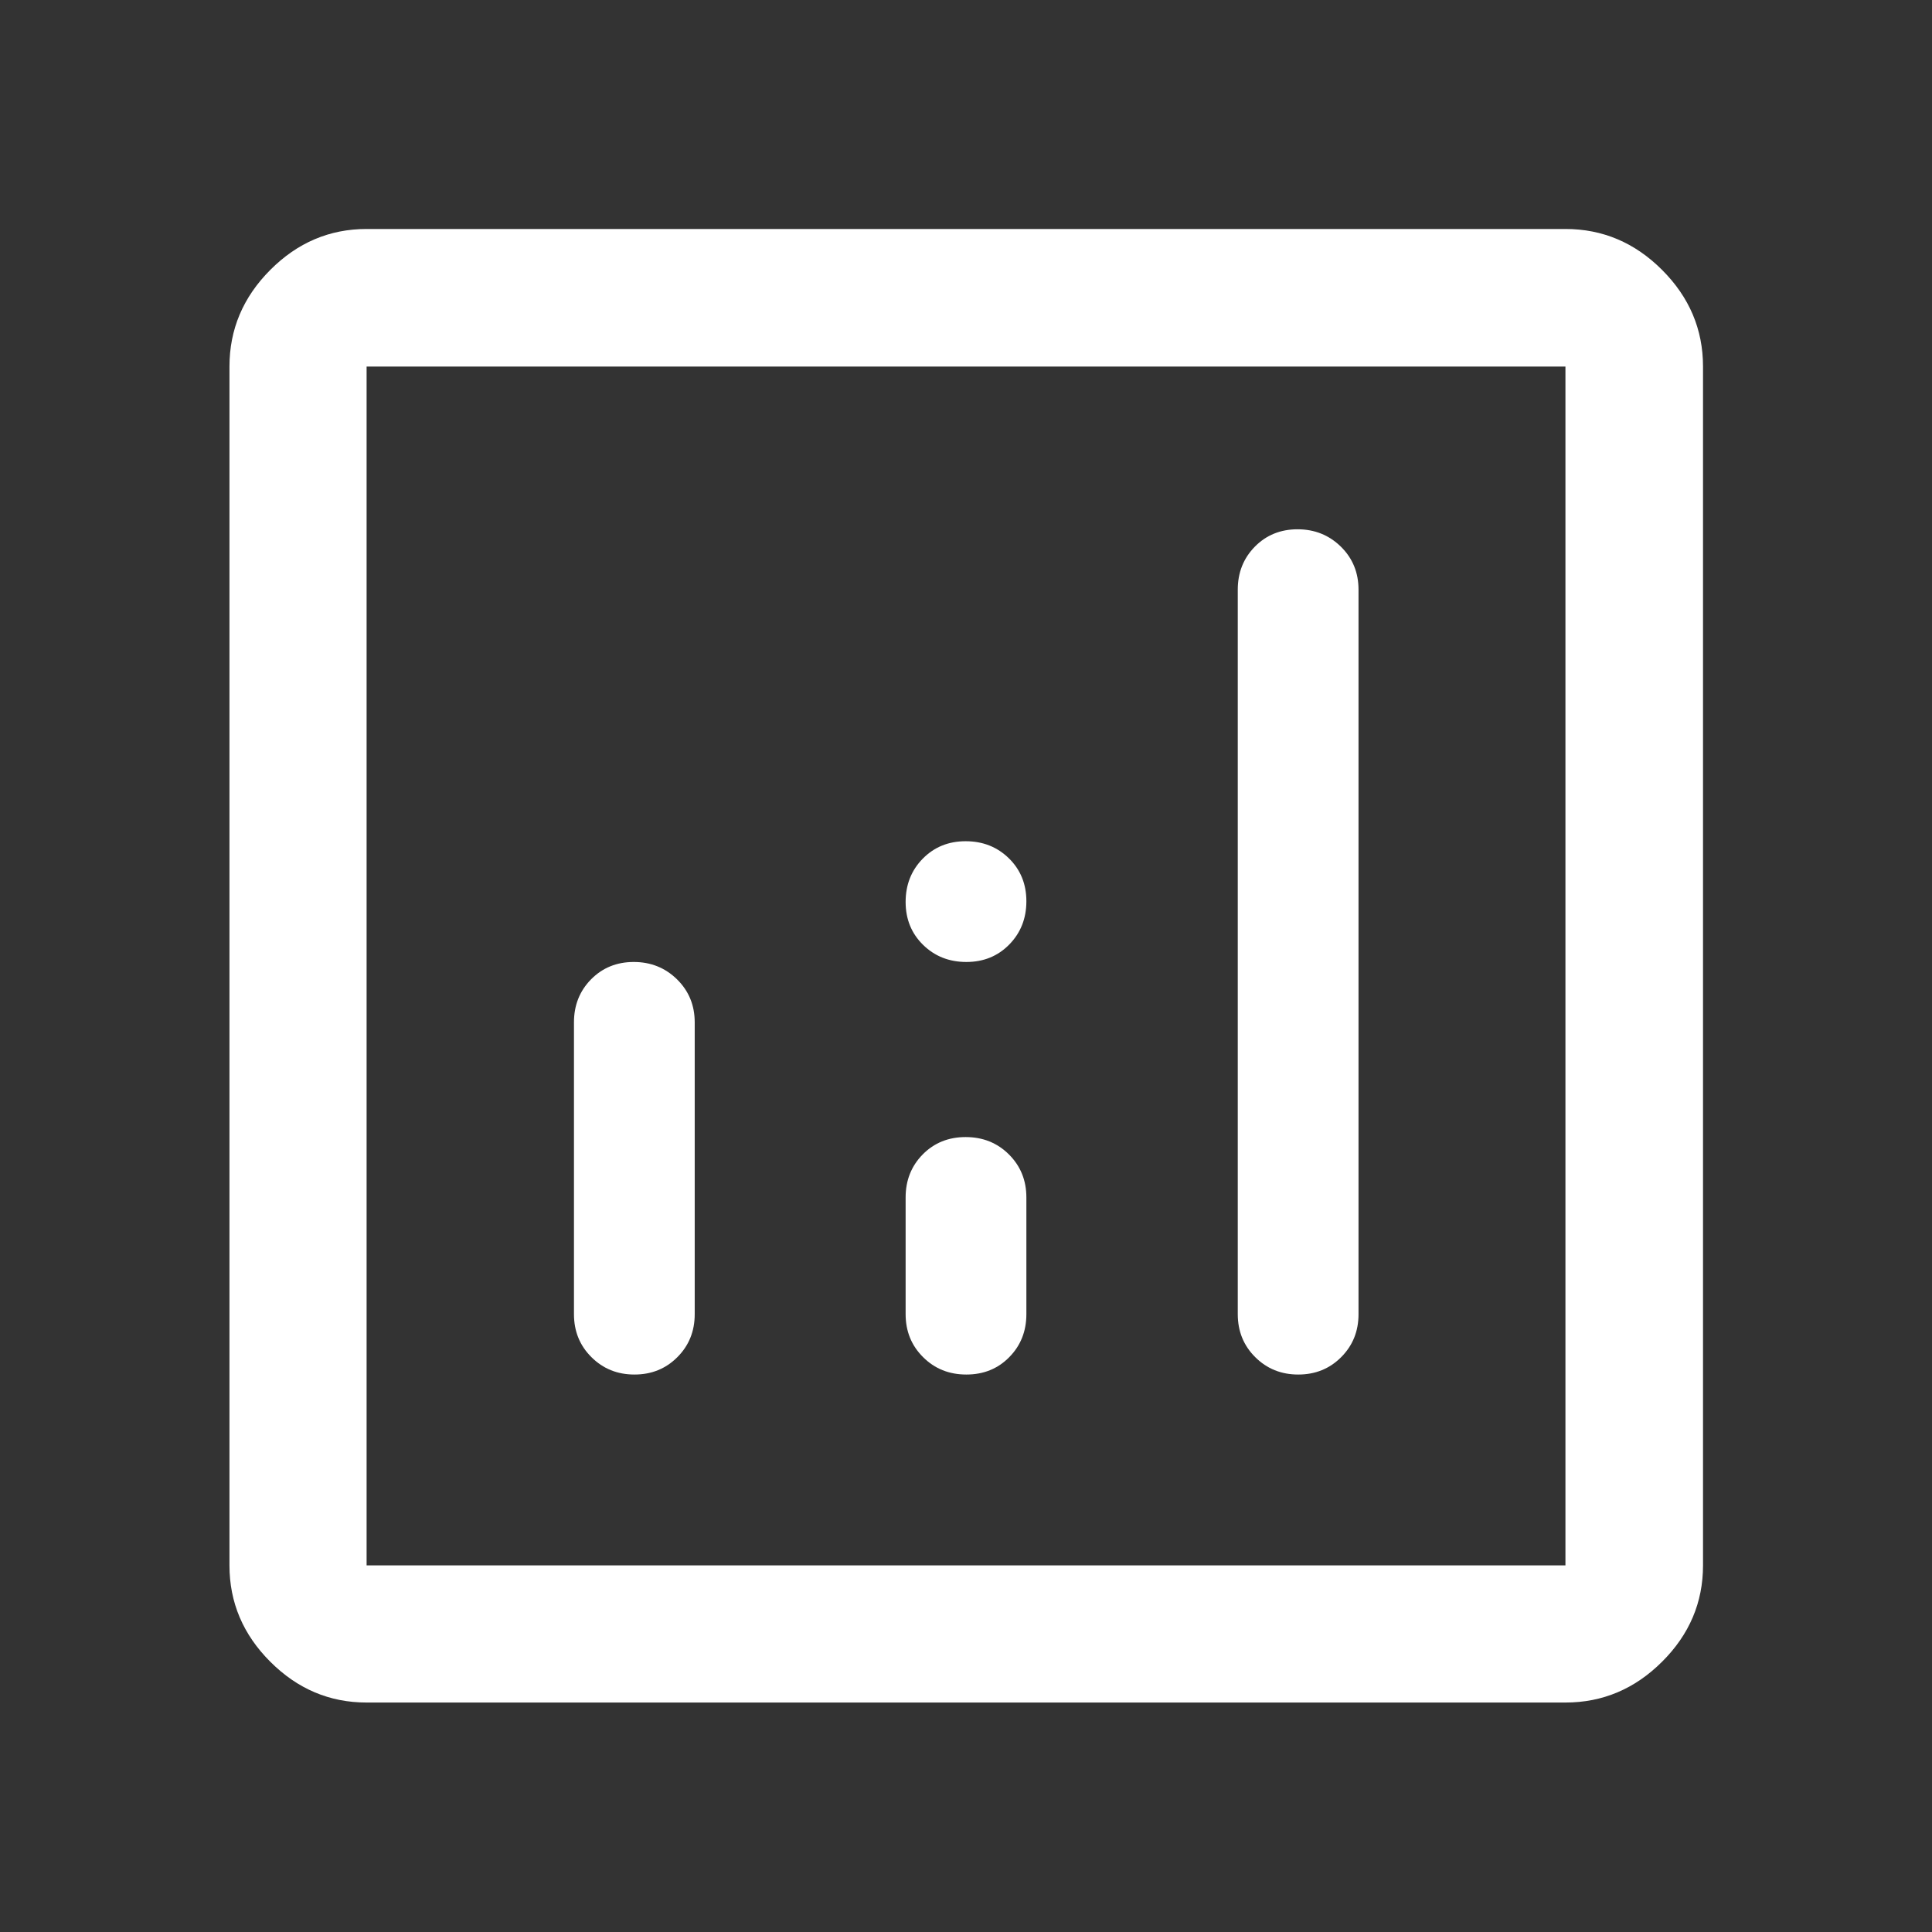 <svg width="48" height="48" viewBox="0 0 48 48" fill="none" xmlns="http://www.w3.org/2000/svg">
<rect x="0" y="0" width="48" height="48" fill="#333333" stroke="none"/>
<path d="M15.745 23.9C15.322 23.9 14.969 24.044 14.685 24.331C14.402 24.619 14.26 24.975 14.26 25.4V32.65C14.26 33.075 14.405 33.431 14.694 33.718C14.983 34.006 15.339 34.15 15.763 34.15C16.186 34.15 16.542 34.006 16.829 33.718C17.116 33.431 17.26 33.075 17.26 32.65V25.4C17.26 24.975 17.113 24.619 16.82 24.331C16.527 24.044 16.169 23.9 15.745 23.9ZM32.238 13.15C31.814 13.15 31.46 13.294 31.177 13.581C30.894 13.869 30.752 14.225 30.752 14.65V32.65C30.752 33.075 30.897 33.431 31.186 33.718C31.475 34.006 31.831 34.15 32.255 34.15C32.678 34.15 33.034 34.006 33.321 33.718C33.608 33.431 33.752 33.075 33.752 32.65V14.65C33.752 14.225 33.606 13.869 33.313 13.581C33.019 13.294 32.661 13.15 32.238 13.15ZM23.991 28.25C23.564 28.25 23.209 28.394 22.925 28.681C22.642 28.969 22.5 29.325 22.5 29.75V32.65C22.5 33.075 22.645 33.431 22.934 33.718C23.223 34.006 23.581 34.15 24.009 34.15C24.436 34.15 24.792 34.006 25.075 33.718C25.358 33.431 25.5 33.075 25.5 32.65V29.75C25.5 29.325 25.355 28.969 25.066 28.681C24.777 28.394 24.419 28.25 23.991 28.25ZM9.108 42.299C8.188 42.299 7.39 41.961 6.715 41.285C6.039 40.61 5.701 39.812 5.701 38.892V9.107C5.701 8.184 6.039 7.384 6.715 6.706C7.39 6.028 8.188 5.689 9.108 5.689H38.893C39.816 5.689 40.617 6.028 41.294 6.706C41.972 7.384 42.311 8.184 42.311 9.107V38.892C42.311 39.812 41.972 40.61 41.294 41.285C40.617 41.961 39.816 42.299 38.893 42.299H9.108ZM9.108 38.892H38.893V9.107H9.108V38.892ZM24.009 23.9C24.436 23.9 24.792 23.755 25.075 23.466C25.358 23.177 25.5 22.819 25.5 22.391C25.5 21.964 25.355 21.608 25.066 21.325C24.777 21.042 24.419 20.9 23.991 20.9C23.564 20.9 23.209 21.045 22.925 21.334C22.642 21.623 22.5 21.981 22.5 22.409C22.5 22.836 22.645 23.192 22.934 23.475C23.223 23.758 23.581 23.9 24.009 23.9Z" fill="white"/>
</svg>
